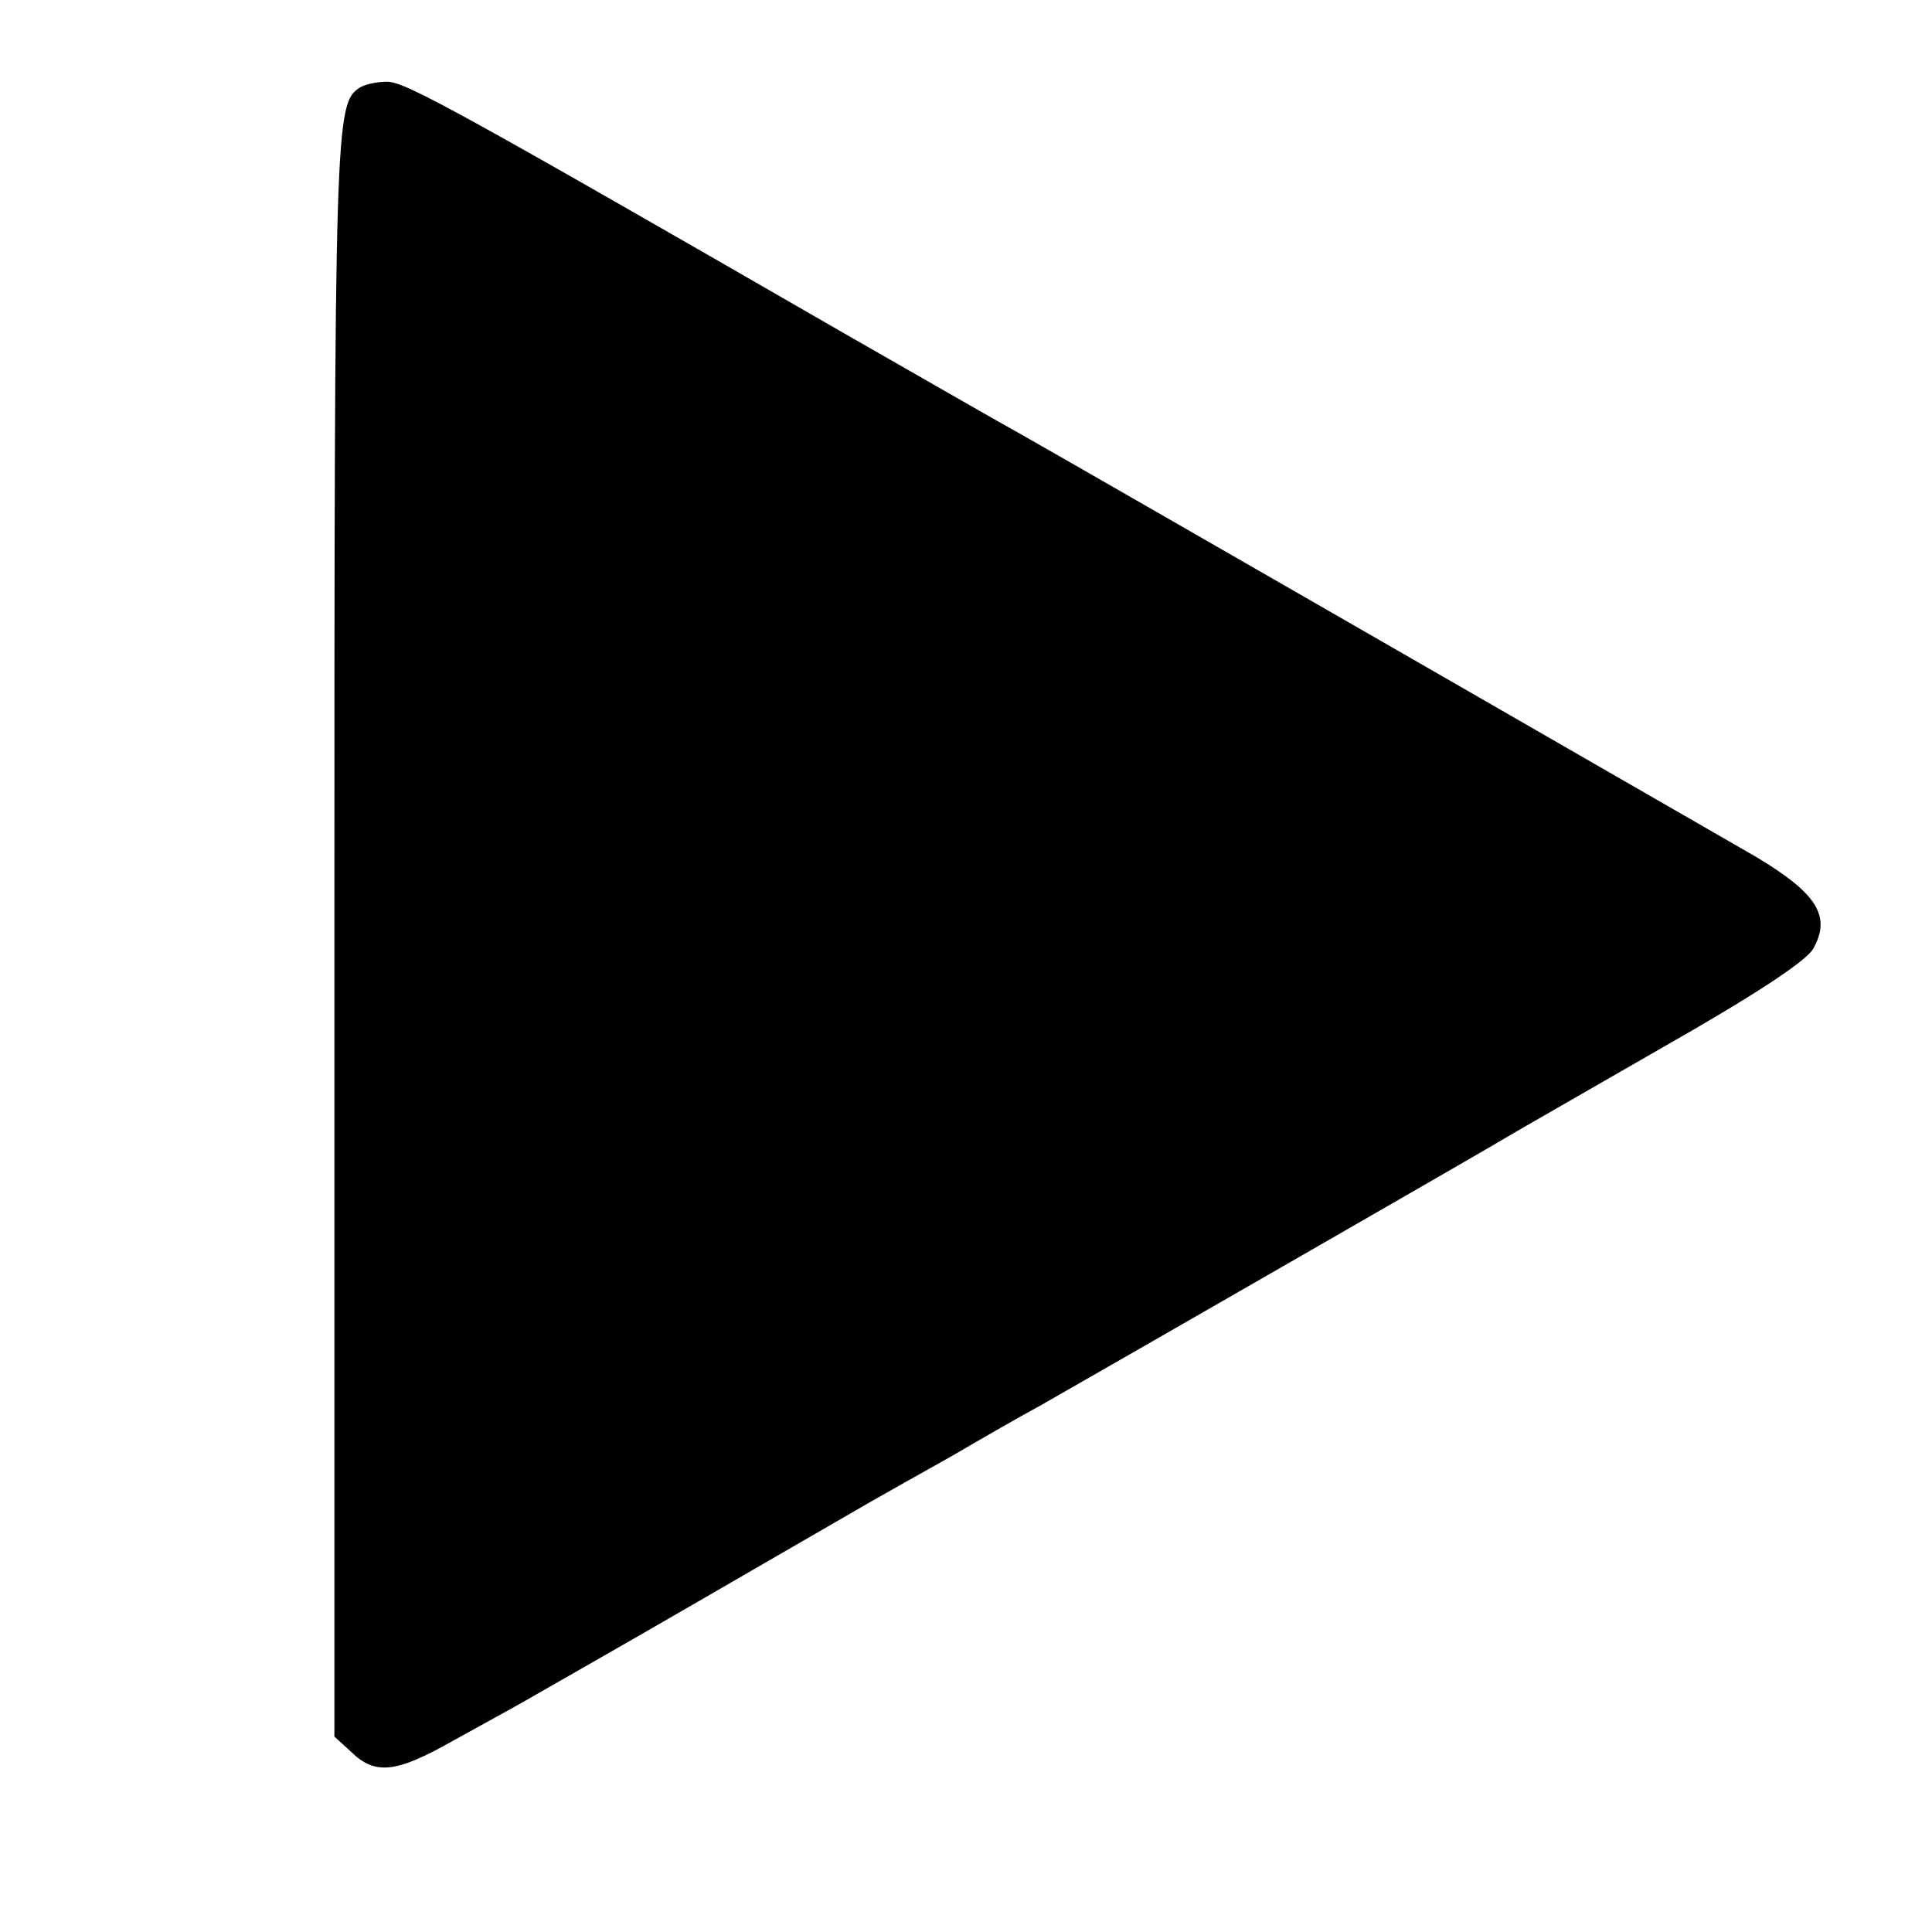 <?xml version="1.0" standalone="no"?>
<!DOCTYPE svg PUBLIC "-//W3C//DTD SVG 20010904//EN"
 "http://www.w3.org/TR/2001/REC-SVG-20010904/DTD/svg10.dtd">
<svg version="1.0" xmlns="http://www.w3.org/2000/svg"
 width="260pt" height="260pt" viewBox="0 0 260 260"
 preserveAspectRatio="xMidYMid meet">
<g transform="translate(0,260) scale(0.1,-0.1)"
fill="#000000" stroke="none">
<path d="M484 2482 c-33 -22 -34 -43 -34 -1135 l0 -1084 23 -21 c32 -31 60
-28 136 15 36 20 82 45 101 56 19 11 123 70 230 132 107 62 211 122 230 133
19 11 69 39 110 62 41 24 95 55 121 69 93 53 615 353 629 362 8 5 101 58 205
118 125 71 195 117 205 134 25 44 5 75 -77 124 -71 41 -910 524 -988 568 -22
12 -130 74 -240 137 -524 302 -590 338 -614 338 -15 0 -31 -4 -37 -8z"/>
</g>
</svg>
